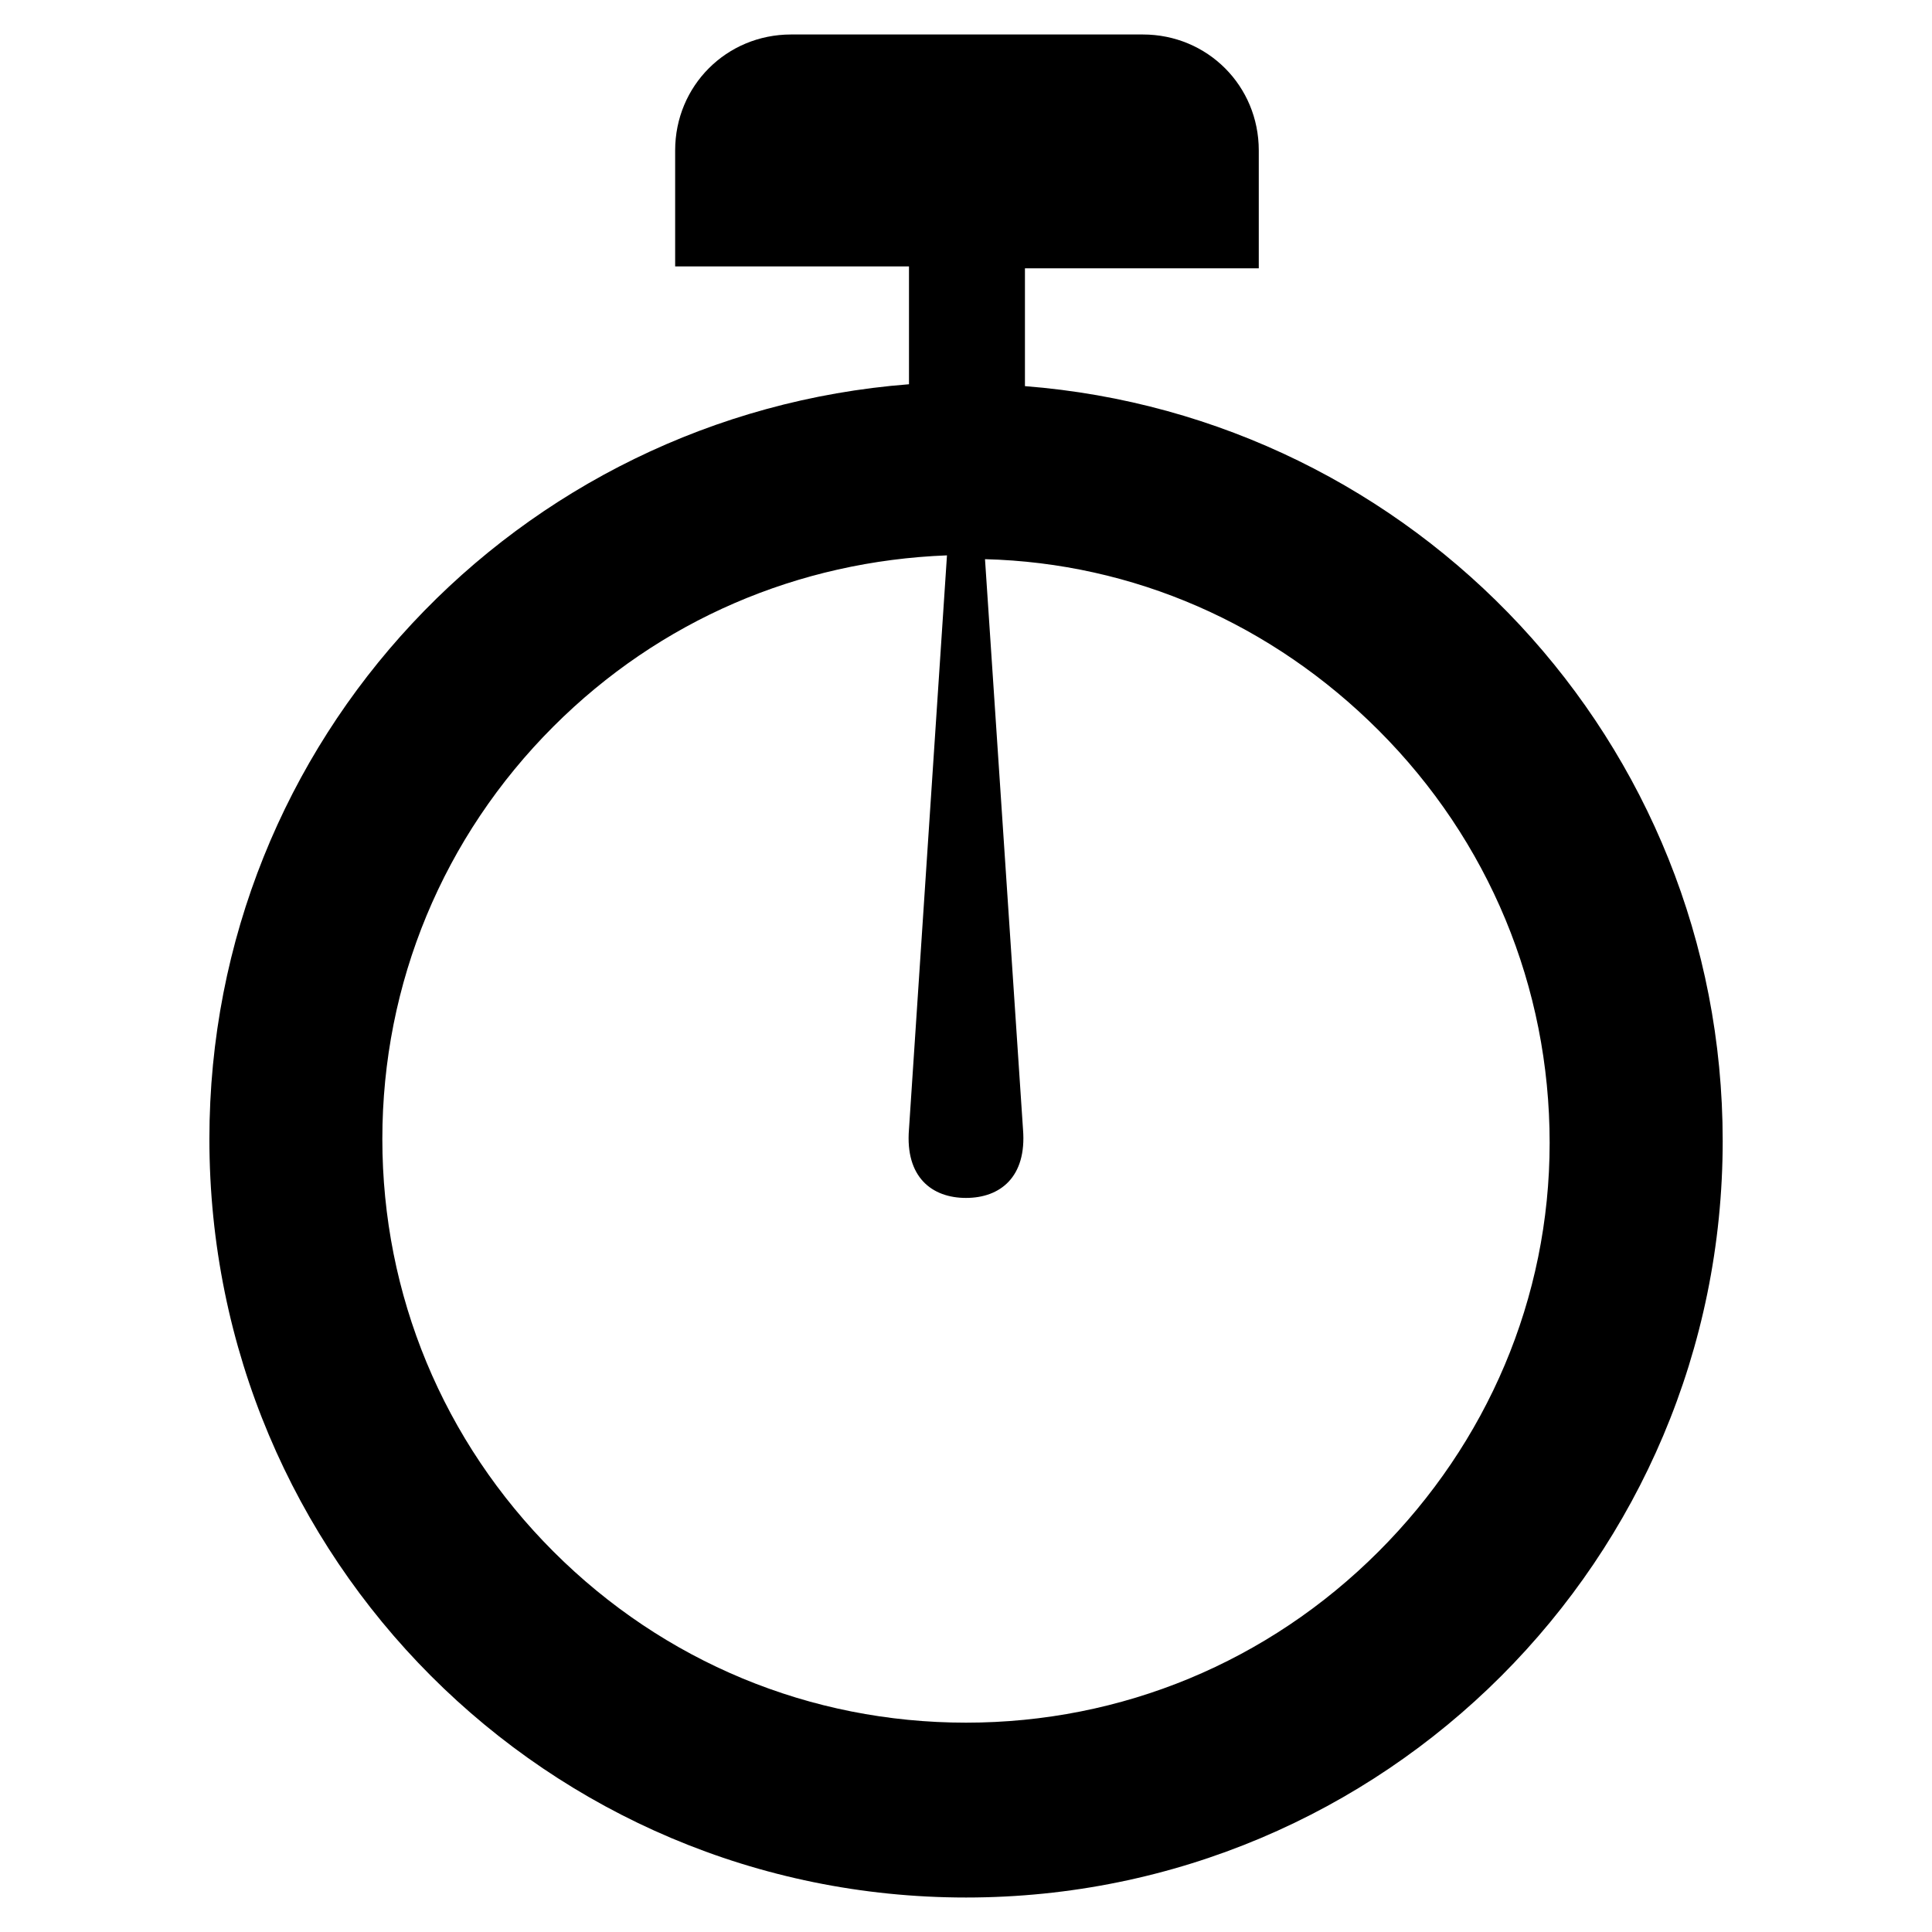 <?xml version="1.0" encoding="UTF-8"?>
<!-- Uploaded to: SVG Repo, www.svgrepo.com, Generator: SVG Repo Mixer Tools -->
<svg fill="#000000" width="800px" height="800px" version="1.1" viewBox="144 144 512 512" xmlns="http://www.w3.org/2000/svg">
 <path d="m415.62 246.34v-31.234h61.969v-31.238c0-17.129-13.602-30.73-30.73-30.73h-93.207c-17.129 0-30.73 13.602-30.73 30.73v30.73h61.969v31.234c-103.79 8.062-185.4 94.211-185.4 200.01-0.004 111.35 89.676 201.02 200.52 201.02s200.52-89.68 200.52-200.52c0-105.8-81.617-191.95-184.9-200.01zm93.707 308.84c-29.223 29.223-68.016 45.344-109.33 45.344s-80.105-16.121-109.33-45.344c-29.223-29.223-45.344-68.016-45.344-109.33s16.121-80.105 45.344-109.33c28.215-28.215 64.992-43.832 104.29-45.344l-10.074 152.15c-1.008 12.594 6.047 18.137 15.113 18.137 9.07 0 16.121-5.543 15.113-18.137l-10.074-151.14c39.297 1.008 76.074 17.129 104.29 45.344 29.223 29.223 45.344 68.016 45.344 109.33 0 41.309-16.625 79.598-45.344 108.32z"/>
</svg>